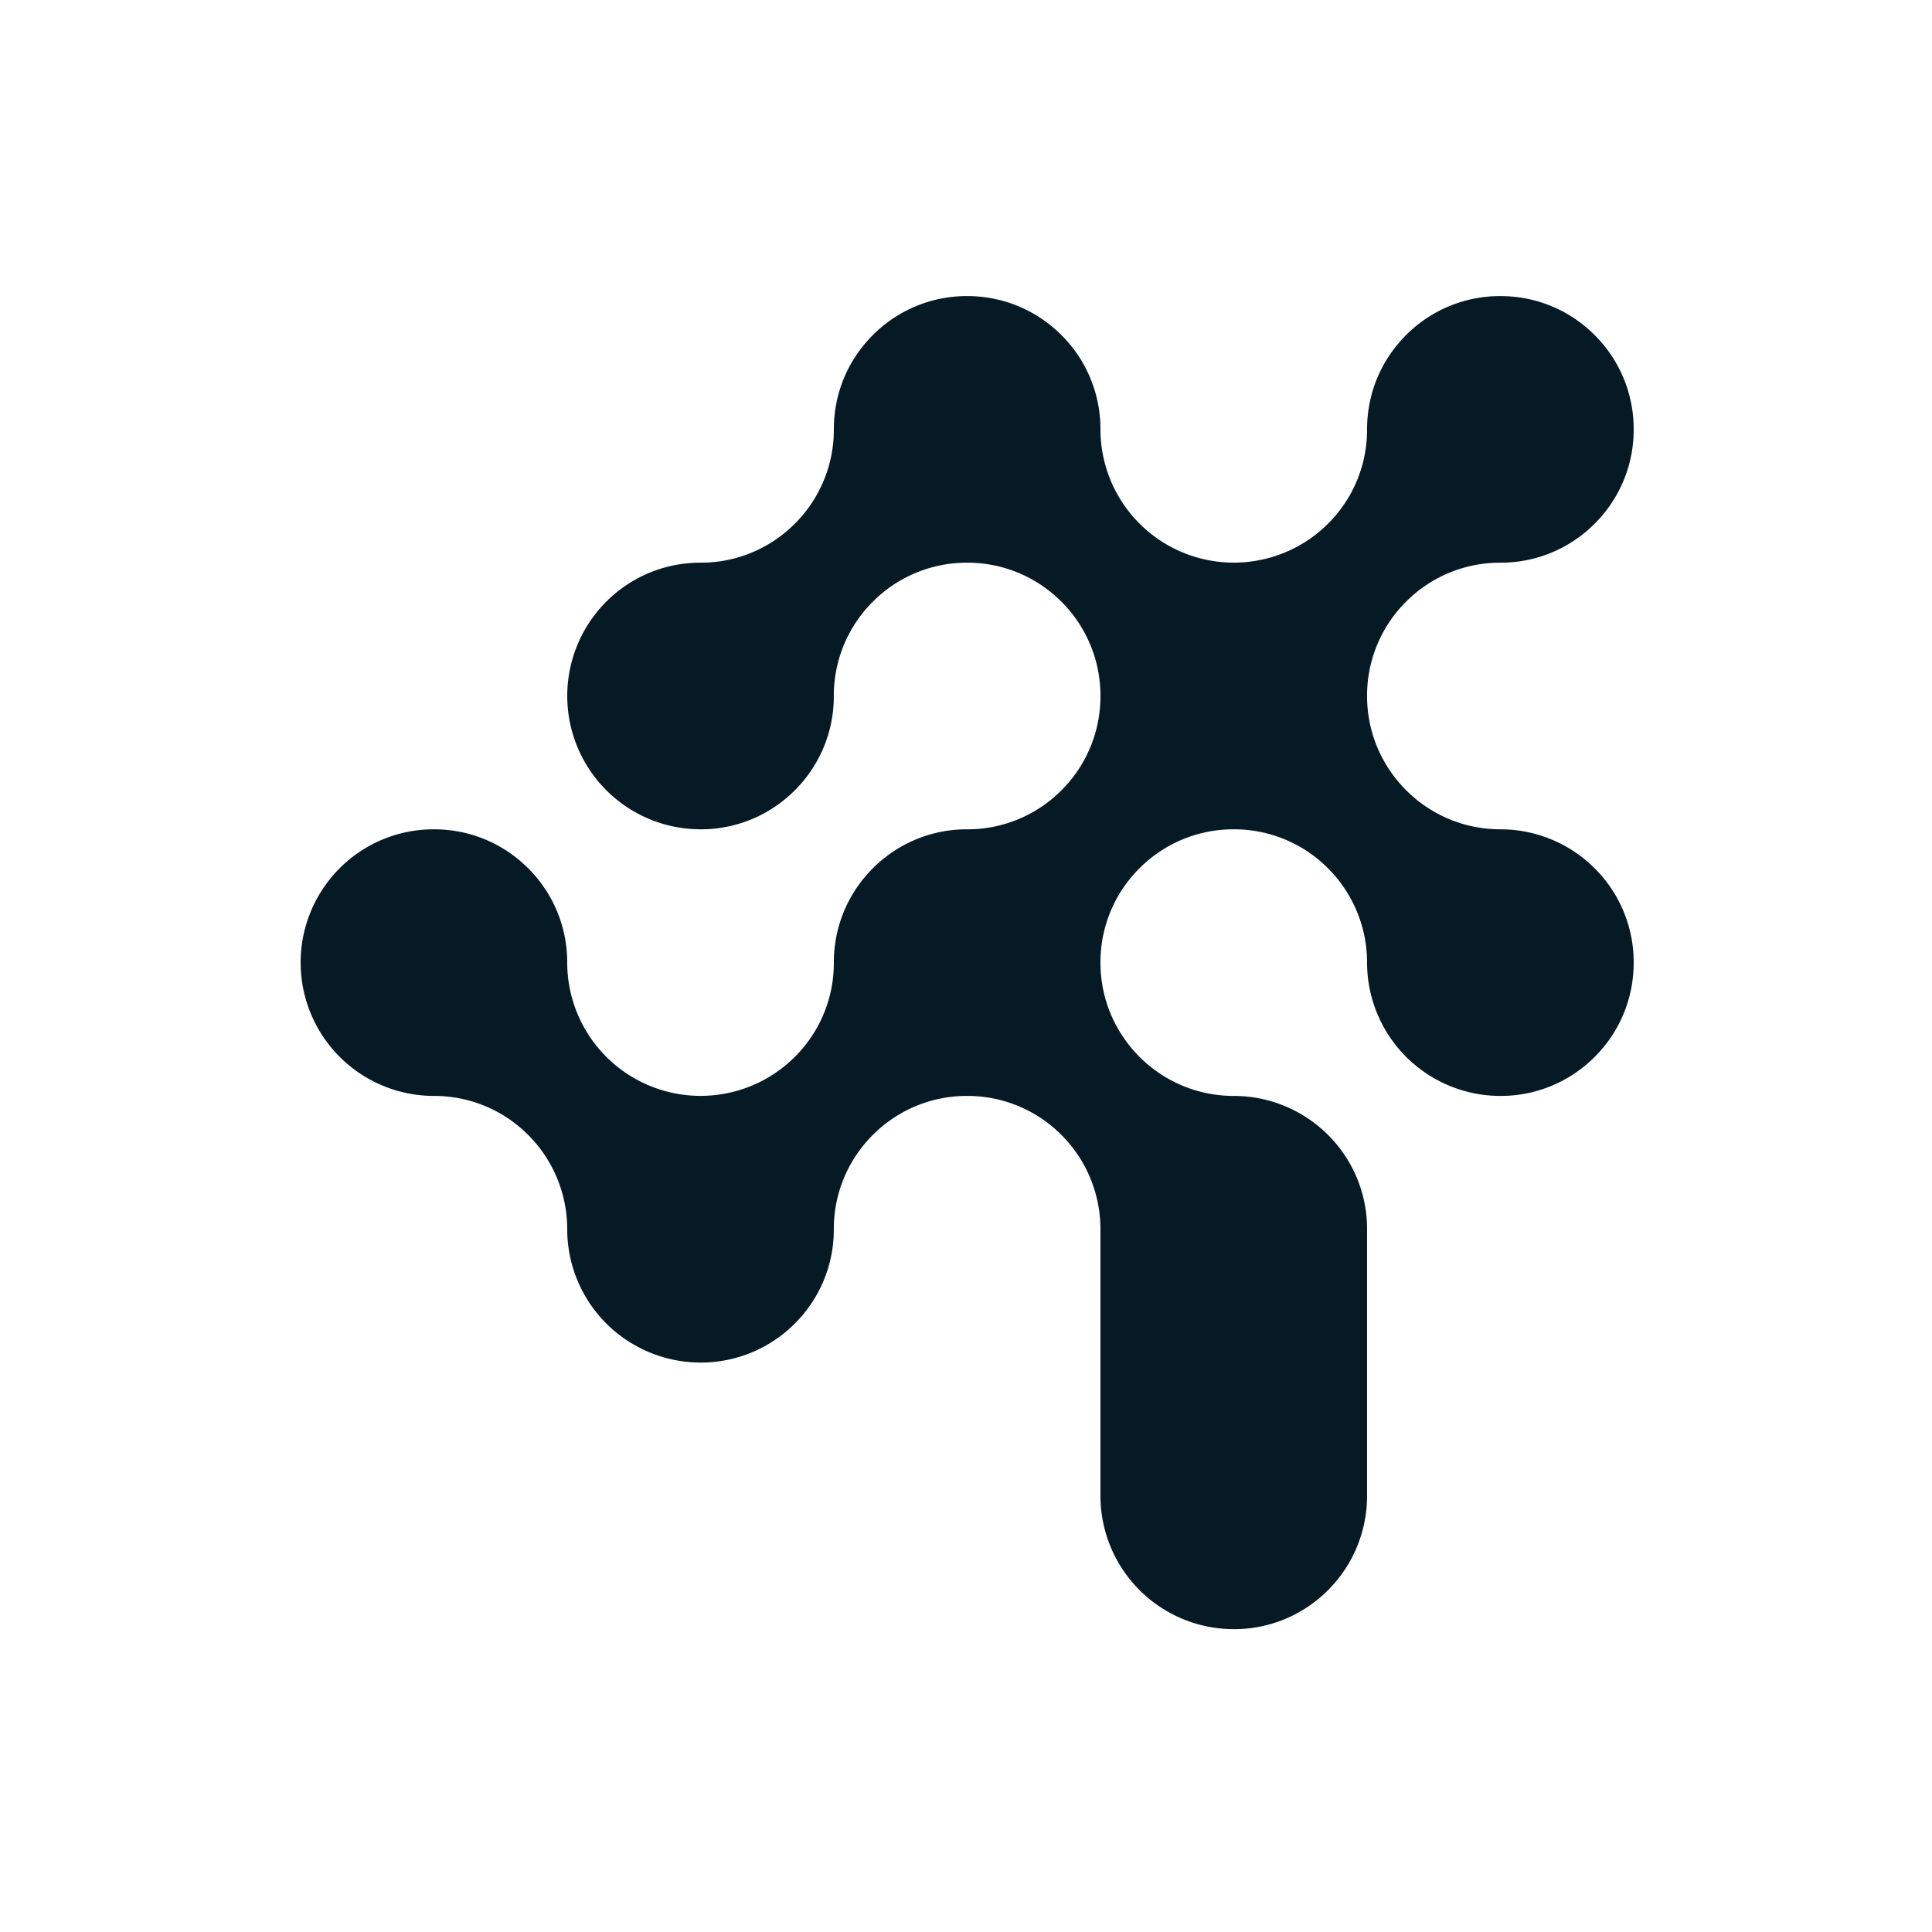 <svg xmlns="http://www.w3.org/2000/svg" width="100" height="100" fill="none"><g clip-path="url(#a)"><path fill="#051A24" d="M82.54 44.944a6.854 6.854 0 0 1 2.019 4.881 6.854 6.854 0 0 1-2.02 4.881 6.853 6.853 0 0 1-4.88 2.019 6.904 6.904 0 0 1-6.9-6.9 6.898 6.898 0 0 0-2.02-4.881 6.853 6.853 0 0 0-4.88-2.019 6.853 6.853 0 0 0-4.882 2.019 6.854 6.854 0 0 0-2.018 4.881c0 3.808 3.092 6.9 6.9 6.9 1.89 0 3.628.767 4.88 2.019a6.854 6.854 0 0 1 2.02 4.881v13.8a6.898 6.898 0 0 1-2.02 4.881 6.853 6.853 0 0 1-4.88 2.019 6.904 6.904 0 0 1-6.9-6.9v-13.8a6.898 6.898 0 0 0-2.02-4.881 6.853 6.853 0 0 0-4.88-2.019 6.853 6.853 0 0 0-4.881 2.019 6.854 6.854 0 0 0-2.02 4.881 6.854 6.854 0 0 1-2.018 4.881 6.853 6.853 0 0 1-4.881 2.019 6.904 6.904 0 0 1-6.9-6.9 6.898 6.898 0 0 0-2.02-4.881 6.853 6.853 0 0 0-4.88-2.019 6.904 6.904 0 0 1-4.881-11.781 6.853 6.853 0 0 1 4.88-2.019c1.917 0 3.63.767 4.882 2.019a6.854 6.854 0 0 1 2.019 4.881 6.904 6.904 0 0 0 11.78 4.881 6.854 6.854 0 0 0 2.02-4.881c0-1.917.766-3.629 2.019-4.881a6.853 6.853 0 0 1 4.88-2.019 6.853 6.853 0 0 0 4.882-2.019 6.854 6.854 0 0 0 2.019-4.881 6.854 6.854 0 0 0-2.02-4.881 6.853 6.853 0 0 0-4.88-2.019 6.853 6.853 0 0 0-4.881 2.019 6.854 6.854 0 0 0-2.02 4.881 6.854 6.854 0 0 1-2.018 4.881 6.853 6.853 0 0 1-4.881 2.019 6.904 6.904 0 0 1-4.881-11.781 6.853 6.853 0 0 1 4.88-2.019 6.853 6.853 0 0 0 4.882-2.019 6.854 6.854 0 0 0 2.019-4.881c0-1.917.766-3.629 2.019-4.881a6.853 6.853 0 0 1 4.88-2.019c1.917 0 3.63.767 4.882 2.019a6.854 6.854 0 0 1 2.019 4.881 6.904 6.904 0 0 0 11.78 4.881 6.854 6.854 0 0 0 2.02-4.881c0-1.917.766-3.629 2.019-4.881a6.853 6.853 0 0 1 4.88-2.019c1.917 0 3.63.767 4.882 2.019a6.854 6.854 0 0 1 2.019 4.881 6.854 6.854 0 0 1-2.02 4.881 6.853 6.853 0 0 1-4.88 2.019 6.853 6.853 0 0 0-4.882 2.019 6.854 6.854 0 0 0-2.018 4.881c0 3.808 3.092 6.9 6.9 6.9 1.89 0 3.628.767 4.88 2.019Z"/></g><defs><clipPath id="a"><path fill="#fff" d="M15.559 15.325h69v69h-69z"/></clipPath></defs></svg>
